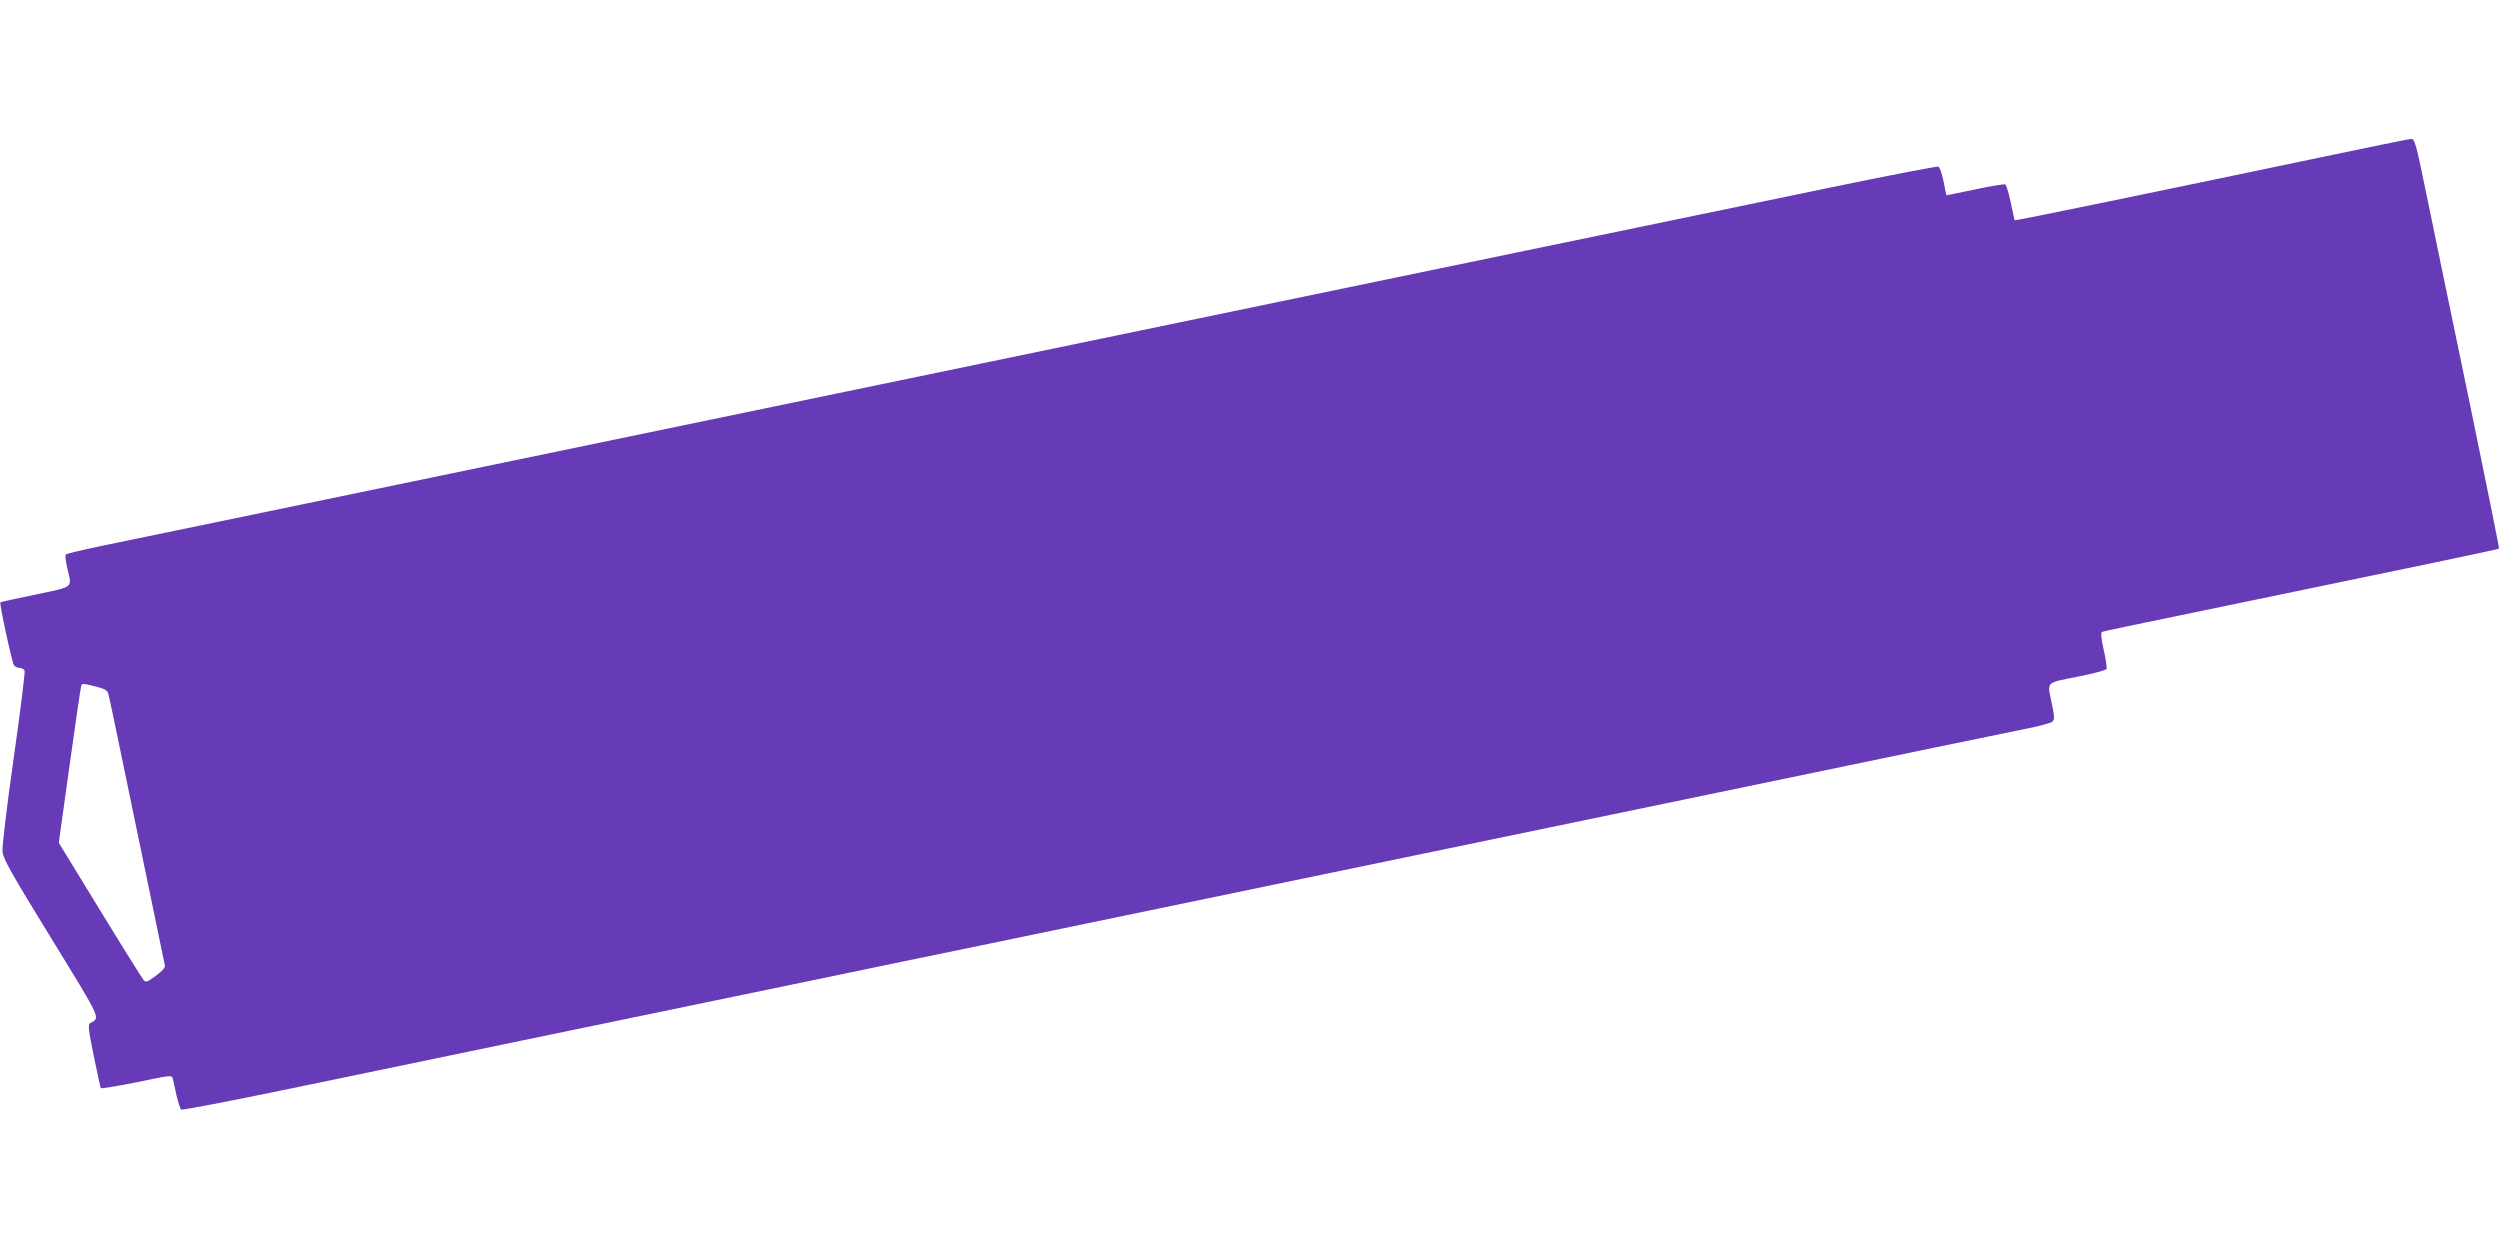 <?xml version="1.0" standalone="no"?>
<!DOCTYPE svg PUBLIC "-//W3C//DTD SVG 20010904//EN"
 "http://www.w3.org/TR/2001/REC-SVG-20010904/DTD/svg10.dtd">
<svg version="1.0" xmlns="http://www.w3.org/2000/svg"
 width="1280pt" height="640pt" viewBox="0 0 1280 640"
 preserveAspectRatio="xMidYMid meet">
<g transform="translate(0,640) scale(0.1,-0.1)"
fill="#673ab7" stroke="none">
<path d="M11885 5595 c-864 -181 -1567 -326 -1570 -323 -1 2 -10 43 -20 91
-10 49 -23 91 -29 93 -6 2 -75 -9 -154 -26 -78 -16 -143 -30 -145 -30 -2 0 -9
32 -16 71 -8 40 -19 73 -27 76 -7 2 -264 -47 -571 -111 -608 -126 -1776 -368
-2158 -447 -132 -27 -433 -90 -670 -139 -236 -49 -540 -112 -675 -140 -135
-28 -438 -91 -675 -140 -236 -49 -540 -112 -675 -140 -135 -28 -438 -91 -675
-140 -236 -49 -540 -112 -675 -140 -135 -28 -438 -91 -675 -140 -236 -49 -540
-112 -675 -140 -135 -28 -438 -91 -675 -140 -236 -49 -509 -105 -605 -125 -96
-20 -179 -40 -183 -44 -4 -4 -1 -36 8 -72 24 -102 36 -91 -162 -133 -97 -20
-179 -38 -181 -40 -6 -7 60 -310 70 -323 6 -7 19 -13 30 -13 10 0 21 -7 24
-14 3 -8 -22 -210 -56 -448 -35 -248 -60 -452 -57 -478 3 -38 45 -111 250
-445 262 -427 251 -404 198 -434 -11 -7 -8 -35 19 -167 18 -88 34 -162 36
-165 2 -4 85 10 184 30 179 37 180 38 185 17 3 -12 11 -50 19 -85 8 -35 19
-67 23 -72 4 -4 256 44 558 107 303 63 831 172 1175 244 344 71 974 202 1400
290 426 89 795 165 820 170 25 5 329 68 675 140 347 72 891 185 1210 251 319
66 688 143 820 170 132 27 434 90 670 139 237 49 538 112 670 139 793 165
1326 275 1440 298 72 14 136 31 143 38 12 11 11 25 -2 90 -25 118 -36 107 130
140 81 16 148 34 150 40 2 5 -4 50 -15 98 -14 65 -16 89 -8 92 7 3 188 41 402
85 1166 241 1626 337 1630 341 2 2 -68 348 -155 769 -88 421 -185 892 -217
1047 -53 259 -60 283 -78 282 -11 -1 -218 -43 -460 -94z m-11373 -2716 c26 -7
39 -16 43 -32 13 -56 35 -162 156 -747 71 -344 131 -633 133 -642 3 -12 -12
-29 -46 -54 -42 -31 -51 -35 -62 -23 -7 8 -108 169 -224 359 l-211 345 55 395
c30 217 57 401 60 409 4 13 10 13 96 -10z"/>
</g>
</svg>
